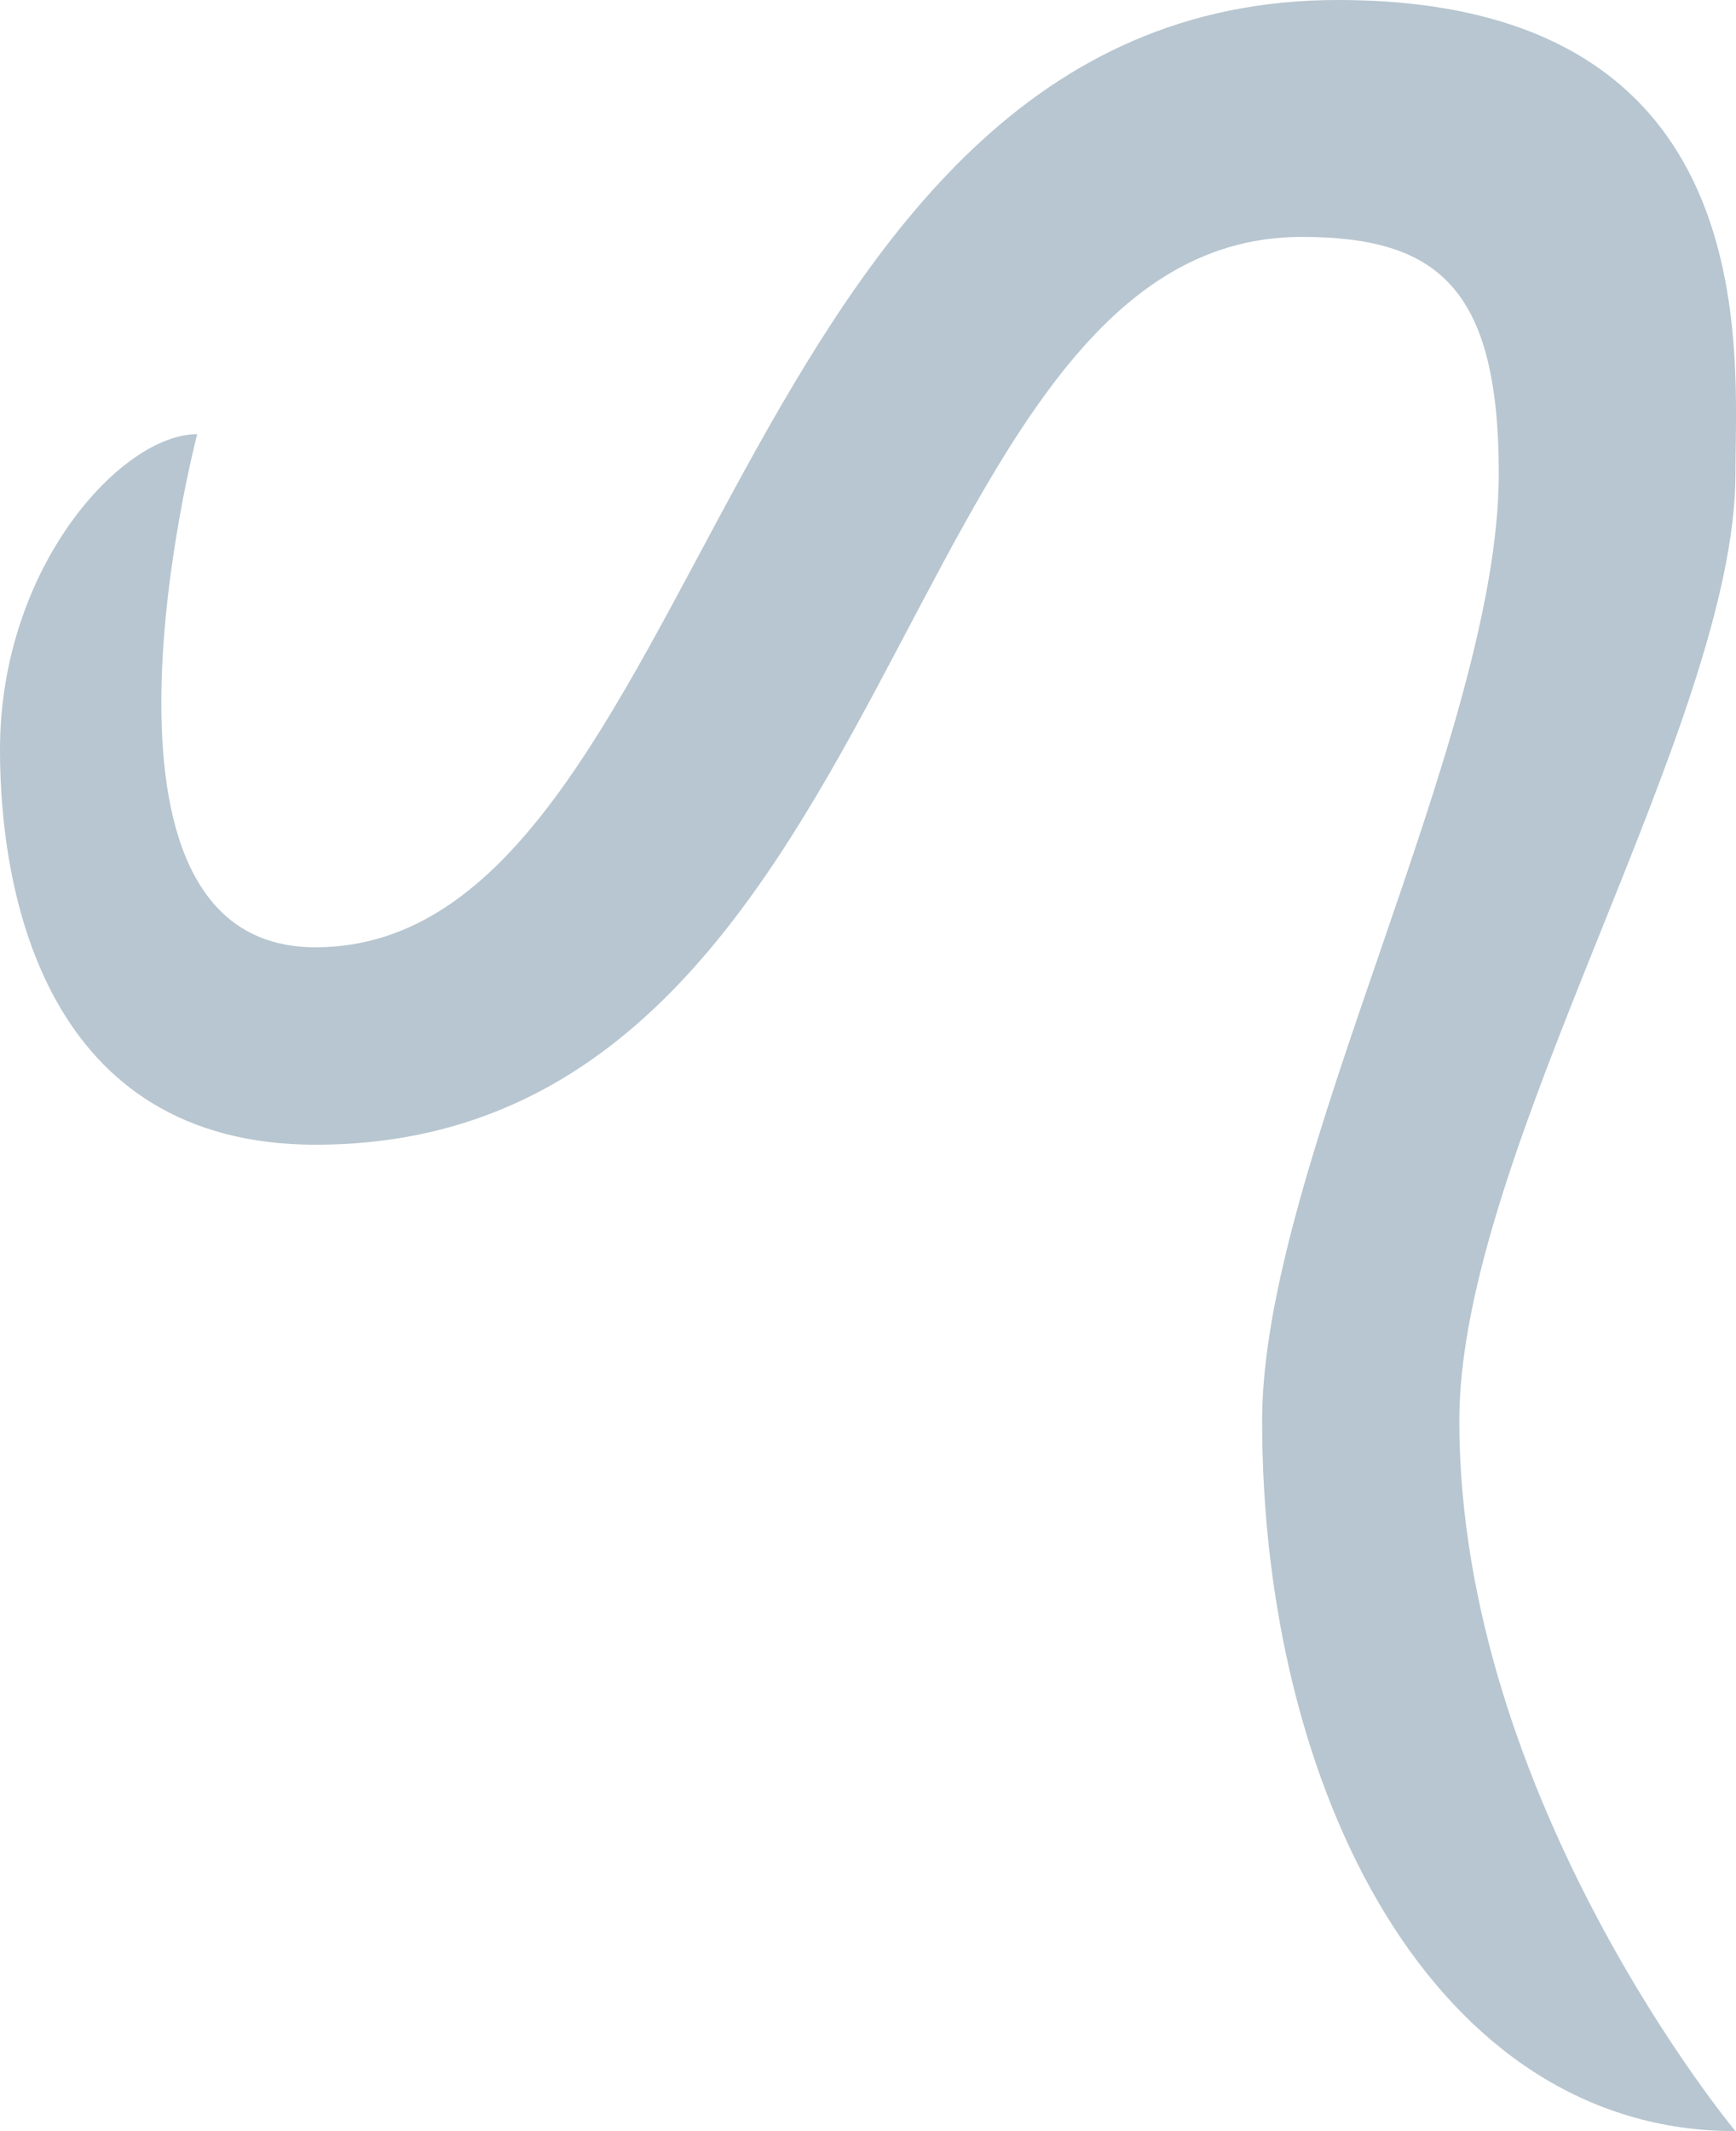 <?xml version="1.0" encoding="UTF-8"?><svg id="Layer_2" xmlns="http://www.w3.org/2000/svg" viewBox="0 0 95.43 117.12"><defs><style>.cls-1{fill:#b7c6d0;}</style></defs><g id="_ƒŒƒCƒ__1"><path class="cls-1" d="M10.84,23.86s-7.41,28.2,6.5,28.2C38.85,52.05,39.75,0,73.54,0c23.67,0,21.86,19.34,21.86,26.03,0,13.74-15.18,37.23-15.18,52.05,0,20.84,15.18,39.04,15.18,39.04-16.62,0-26.02-18.8-26.02-39.04,0-13.98,13.01-37.59,13.01-52.05,0-10.24-3.38-13.01-10.84-13.01-22.58,0-21.86,49.89-54.21,49.89C2.53,62.9,0,49.16,0,41.21c0-10.06,6.69-17.35,10.84-17.35Z"/></g></svg>